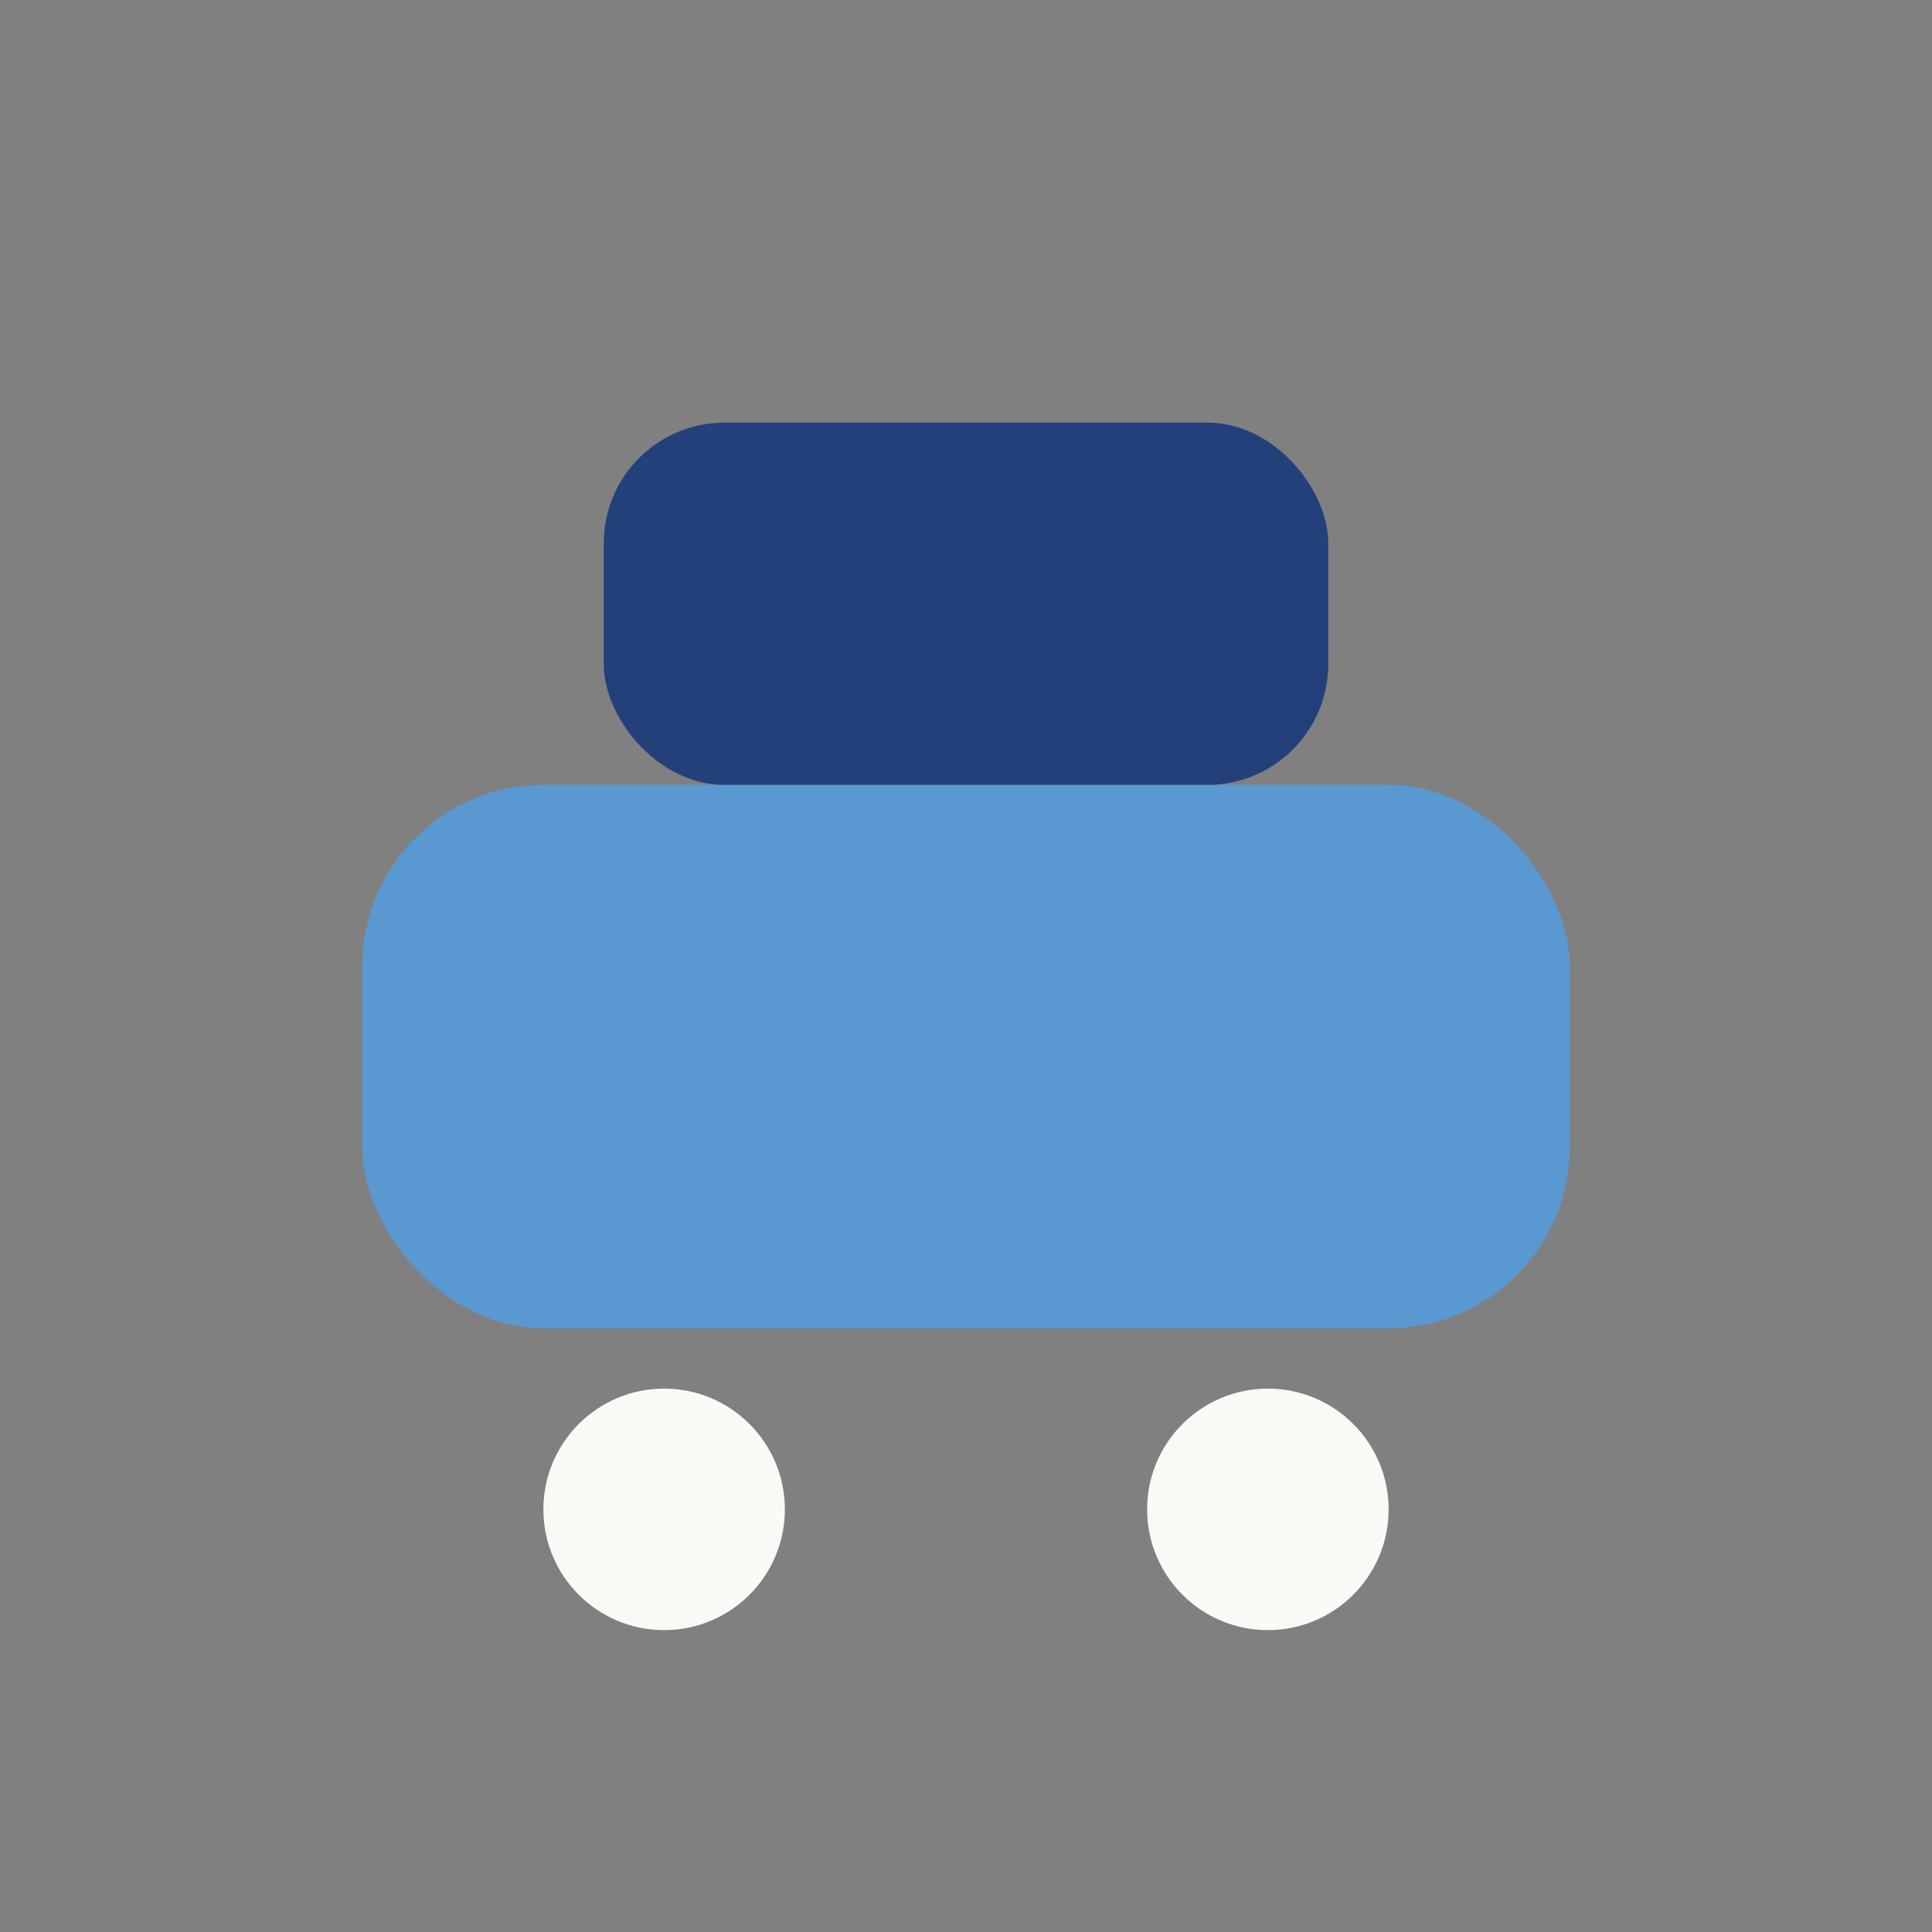 <?xml version="1.0" encoding="UTF-8"?>
<svg xmlns="http://www.w3.org/2000/svg" width="32" height="32" viewBox="0 0 32 32"><rect x="0" y="0" width="32" height="32" fill="#808080" stroke="none"/><rect x="6" y="13" width="20" height="9" rx="3" fill="#5A98D1"/><rect x="10" y="7" width="12" height="6" rx="2" fill="#23407A"/><circle cx="11" cy="25" r="2" fill="#F9F9F5"/><circle cx="21" cy="25" r="2" fill="#F9F9F5"/></svg>